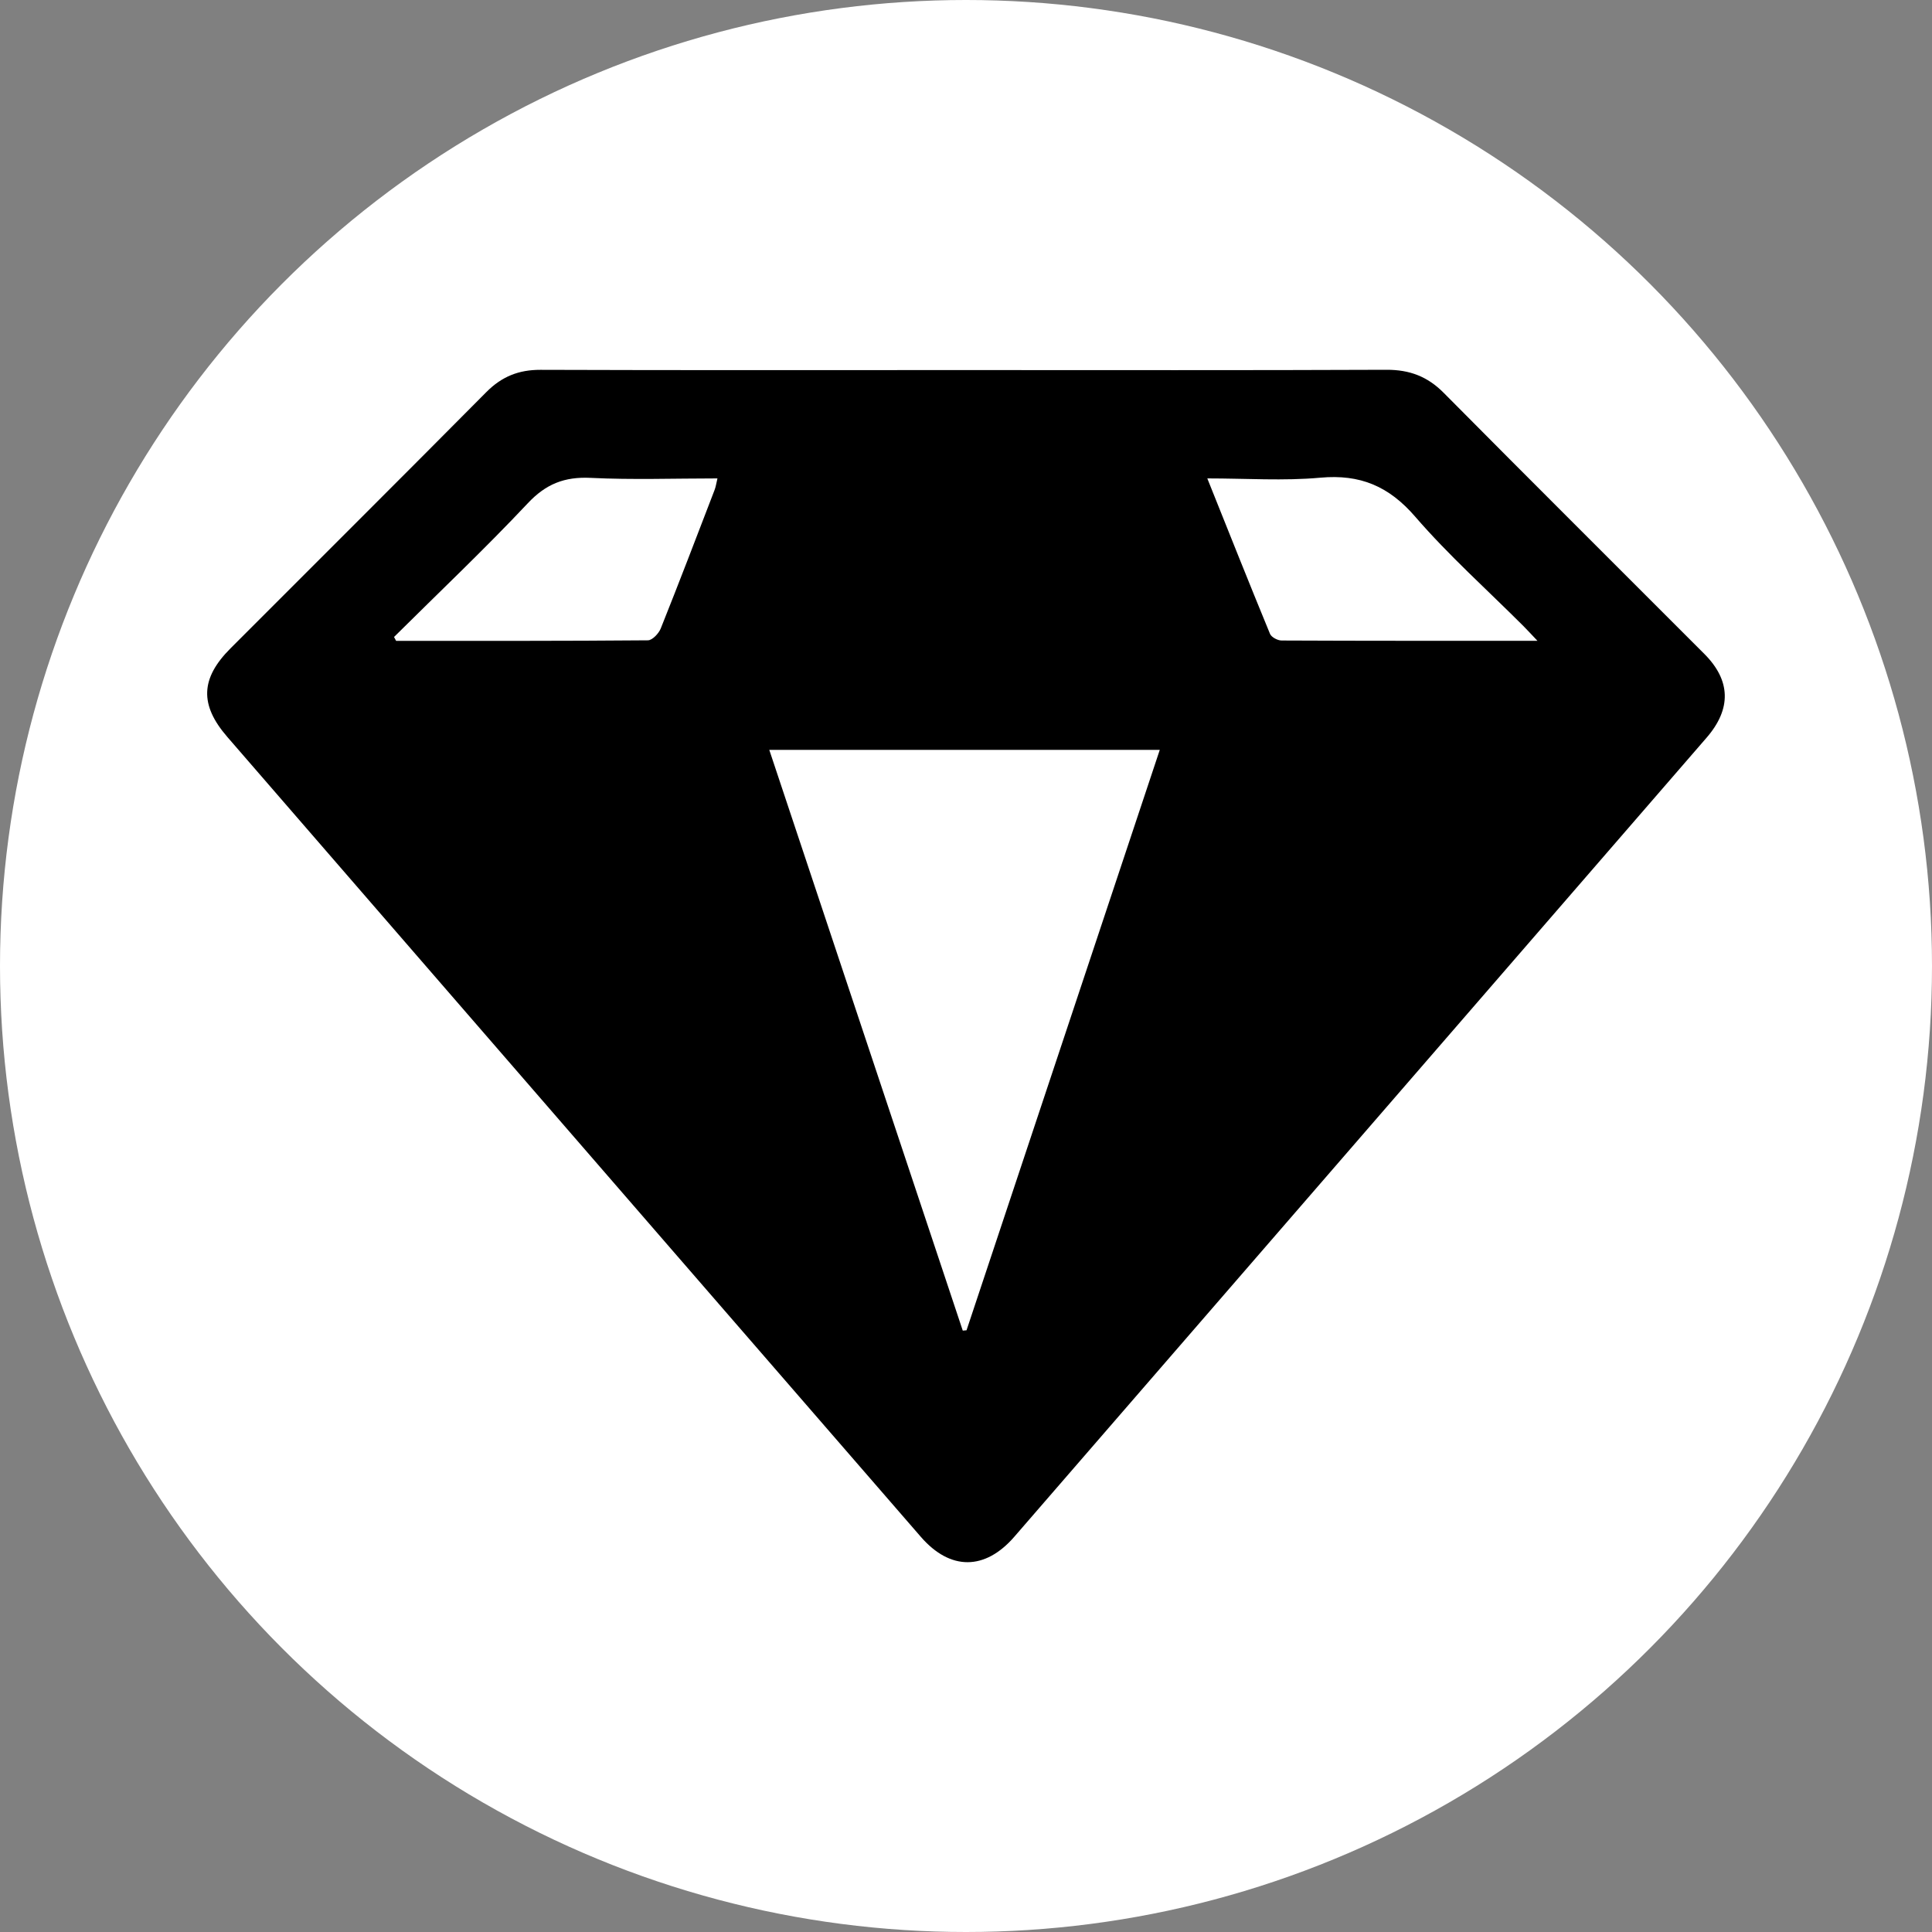 <?xml version="1.0" encoding="utf-8"?>
<!-- Generator: Adobe Illustrator 24.1.1, SVG Export Plug-In . SVG Version: 6.00 Build 0)  -->
<svg version="1.1" id="Layer_1" xmlns="http://www.w3.org/2000/svg" xmlns:xlink="http://www.w3.org/1999/xlink" x="0px" y="0px"
	 viewBox="0 0 400 400" style="enable-background:new 0 0 400 400;" xml:space="preserve">
<rect x="0" y="0" width="400" height="400" fill="#808080" stroke="none"/>
<style type="text/css">
	.st0{clip-path:url(#SVGID_2_);fill:#FFFFFF;}
	.st1{clip-path:url(#SVGID_2_);}
</style>
<g>
	<defs>
		<circle id="SVGID_1_" cx="200" cy="200" r="200"/>
	</defs>
	<clipPath id="SVGID_2_">
		<use xlink:href="#SVGID_1_"  style="overflow:visible;"/>
	</clipPath>
	<circle class="st0" cx="200" cy="200" r="200"/>
	<g class="st1">
		<path d="M199.83,76.62c29.08,0,58.16,0.06,87.23-0.06c4.76-0.02,8.49,1.38,11.86,4.79c17.92,18.08,35.97,36.03,53.95,54.04
			c5.49,5.5,5.62,11.38,0.47,17.33c-47.77,55.15-95.55,110.3-143.33,165.44c-6.07,7-13.26,7.05-19.35,0.04
			c-34.51-39.76-68.99-79.55-103.48-119.33C73.8,183.44,60.42,168,47.05,152.56c-5.75-6.64-5.55-12.1,0.68-18.33
			c17.66-17.68,35.36-35.31,52.96-53.05c3.18-3.21,6.7-4.63,11.22-4.61C141.21,76.67,170.52,76.62,199.83,76.62z M159.27,155.25
			c13.41,40.25,26.73,80.24,40.06,120.24c0.26-0.02,0.52-0.05,0.78-0.07c13.31-39.98,26.62-79.96,40.01-120.17
			C212.87,155.25,186.28,155.25,159.27,155.25z M318.31,132.67c-1.34-1.41-2.1-2.25-2.9-3.05c-7.51-7.51-15.48-14.63-22.4-22.64
			c-5.46-6.32-11.4-8.83-19.65-8.08c-7.59,0.69-15.29,0.15-23.4,0.15c4.43,11.06,8.64,21.65,12.98,32.18
			c0.28,0.69,1.56,1.37,2.39,1.38C282.7,132.69,300.09,132.67,318.31,132.67z M81.58,131.88c0.14,0.27,0.29,0.53,0.43,0.8
			c17.38,0,34.76,0.04,52.14-0.11c0.91-0.01,2.23-1.41,2.65-2.45c3.81-9.52,7.46-19.09,11.14-28.66c0.27-0.69,0.36-1.44,0.6-2.41
			c-8.96,0-17.61,0.31-26.22-0.11c-5.42-0.27-9.29,1.24-13.07,5.28C100.32,113.71,90.83,122.69,81.58,131.88z"/>
	</g>
</g>
</svg>
